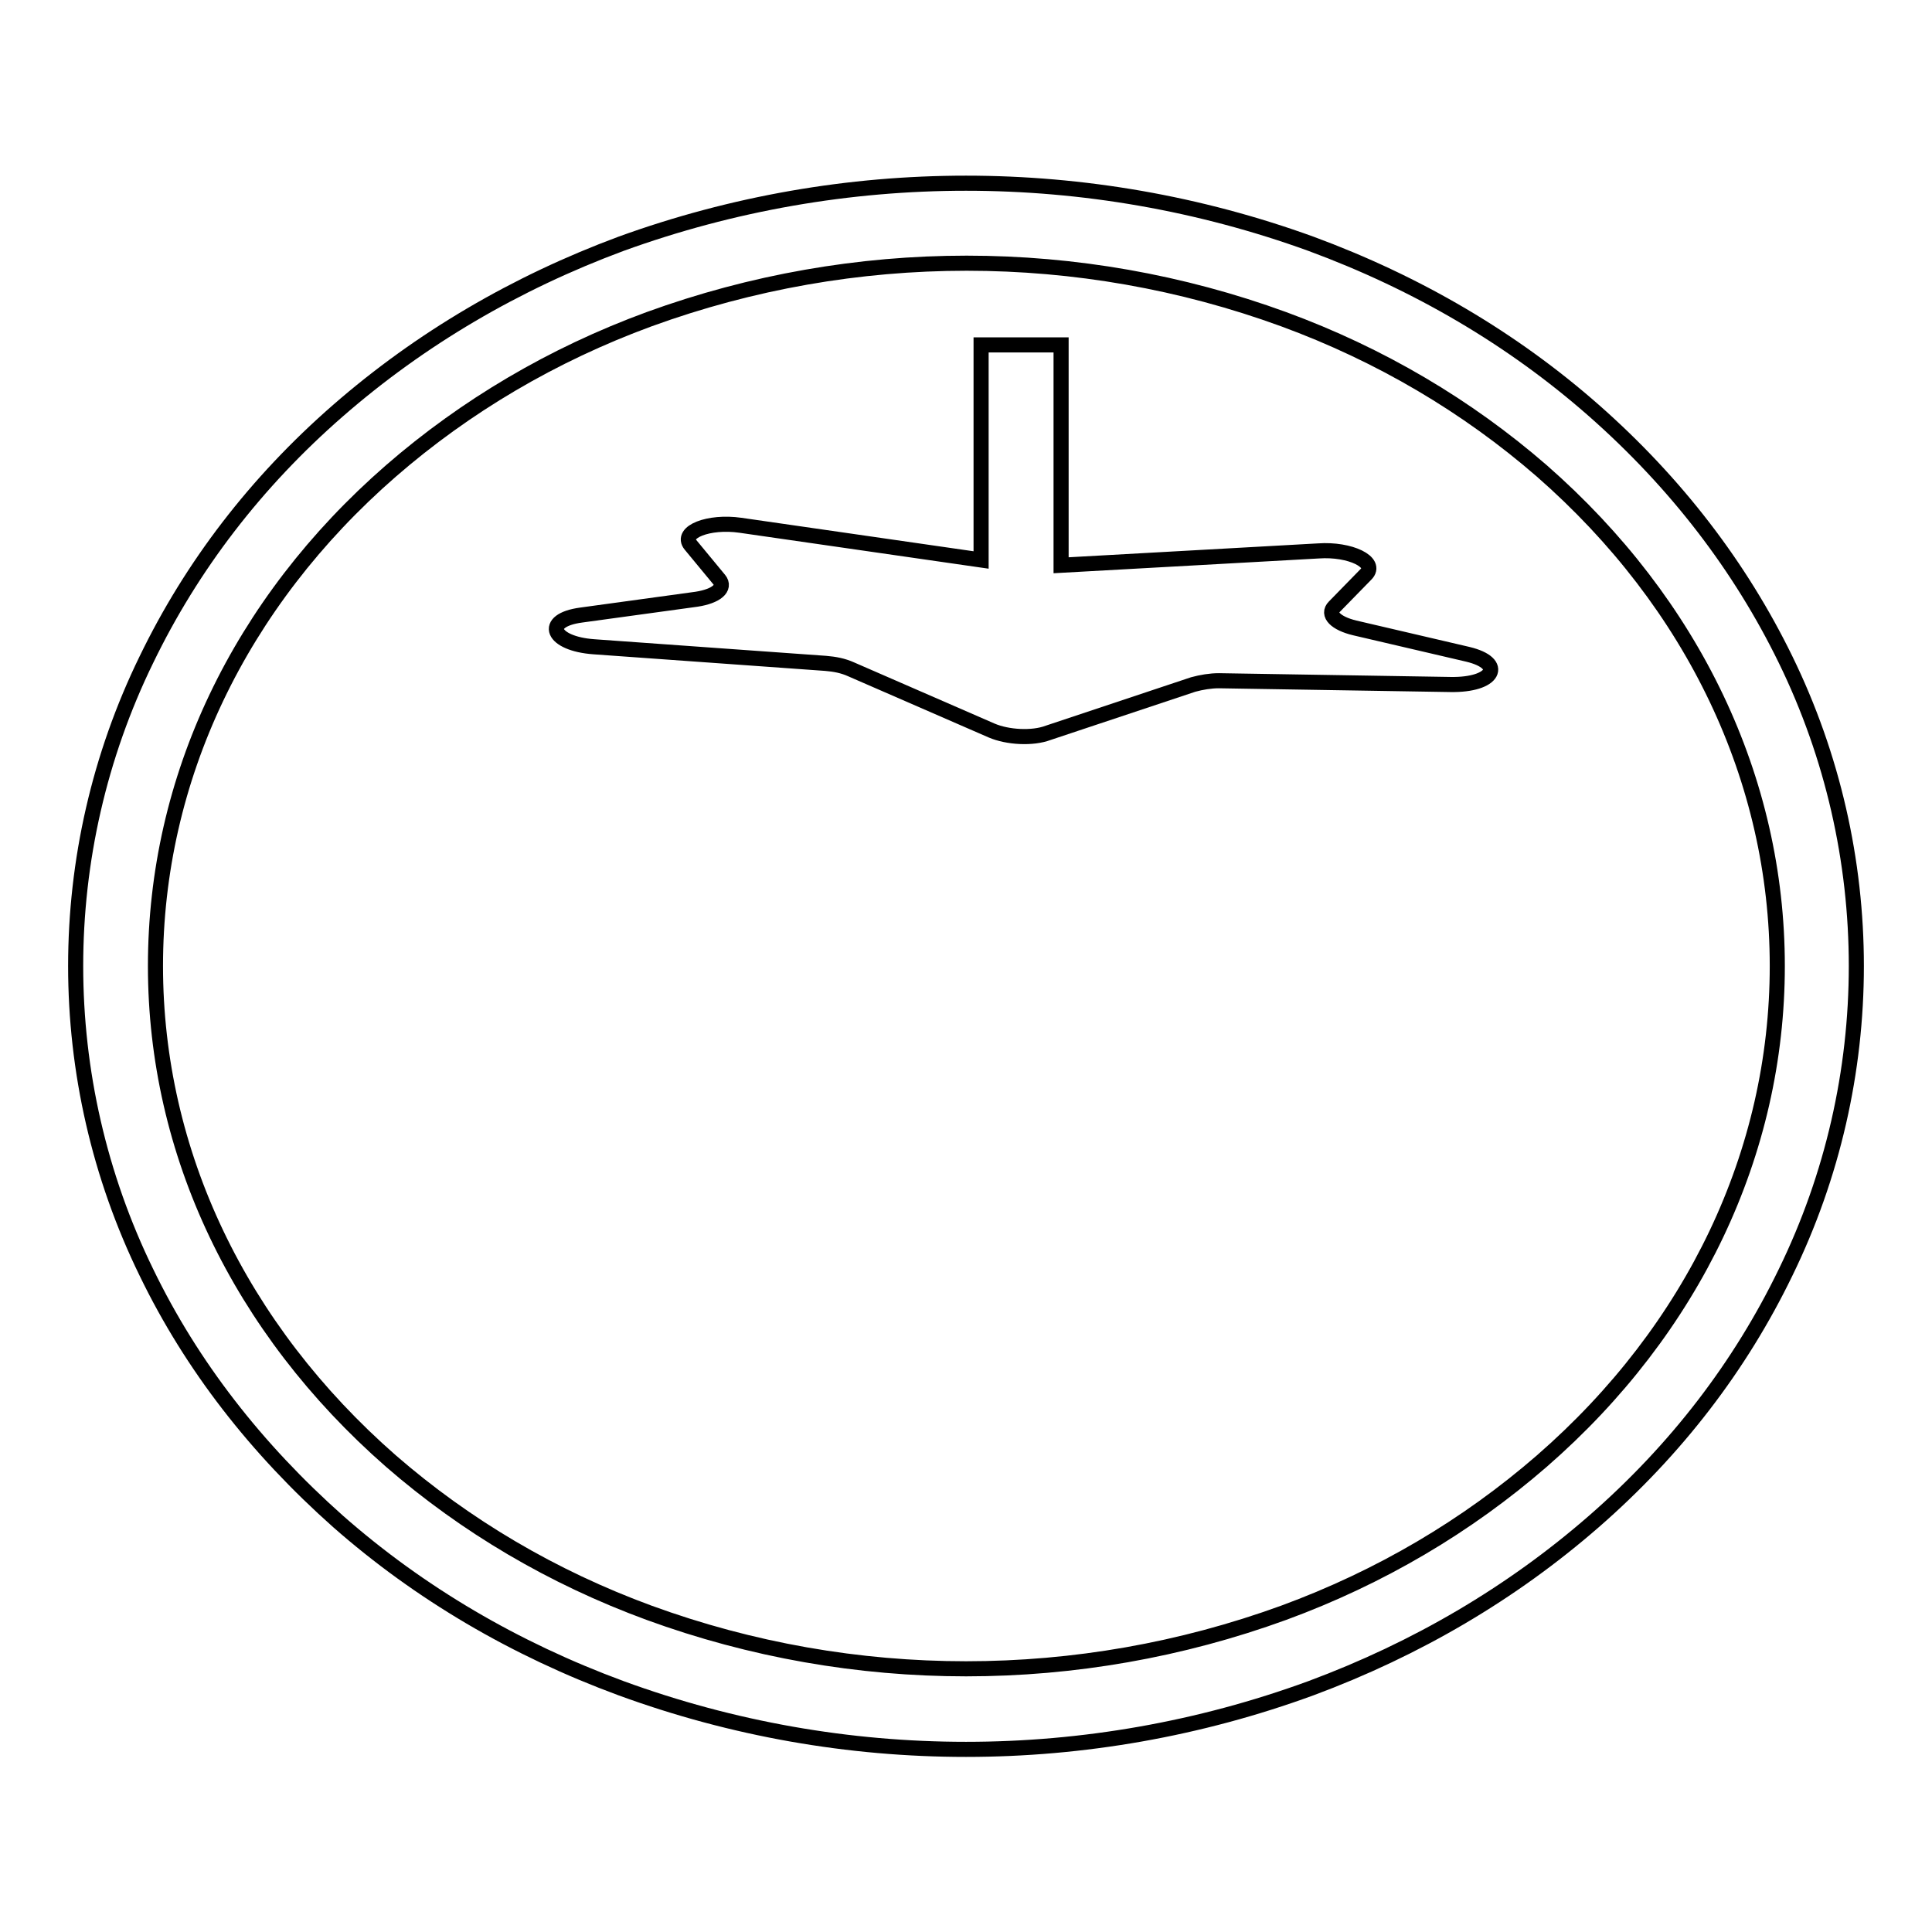 <?xml version="1.0" encoding="utf-8"?>
<!-- Svg Vector Icons : http://www.onlinewebfonts.com/icon -->
<!DOCTYPE svg PUBLIC "-//W3C//DTD SVG 1.1//EN" "http://www.w3.org/Graphics/SVG/1.1/DTD/svg11.dtd">
<svg version="1.1" xmlns="http://www.w3.org/2000/svg" xmlns:xlink="http://www.w3.org/1999/xlink" x="0px" y="0px" viewBox="0 0 256 256" enable-background="new 0 0 256 256" xml:space="preserve">
<g> <path stroke-width="2" fill-opacity="0" stroke="#000000"  d="M236.6,87.4c-6-12.3-14.5-23.4-25.4-33c-10.8-9.5-23.4-16.9-37.5-22.1c-29.5-10.7-61.9-10.7-91.4,0 c-14,5.2-26.6,12.6-37.5,22.1c-10.9,9.5-19.4,20.6-25.4,33C6.9,113,6.9,143,19.4,168.6c6,12.4,14.6,23.4,25.4,33 c10.8,9.5,23.4,16.9,37.5,22.1c29.5,10.8,61.9,10.8,91.4,0c14-5.2,26.6-12.6,37.5-22.1c10.9-9.5,19.4-20.6,25.4-33 C249.1,143,249.1,113,236.6,87.4L236.6,87.4z M204.3,193.6c-9.9,8.6-21.4,15.4-34.2,20.1c-27.2,9.9-57,9.9-84.1,0 c-12.8-4.7-24.3-11.5-34.2-20.1c-20.1-17.6-31.2-40.9-31.2-65.6c0-24.8,11.1-48.1,31.2-65.6c9.9-8.6,21.4-15.4,34.2-20.1 c27.2-9.9,57-9.9,84.1,0c12.8,4.7,24.3,11.5,34.2,20.1c20.1,17.6,31.2,40.9,31.2,65.6C235.5,152.7,224.4,176.1,204.3,193.6 L204.3,193.6z"/> <path stroke-width="2" fill-opacity="0" stroke="#000000"  d="M194.5,86.7l-15-3.5c-2.5-0.6-3.7-1.8-2.7-2.8l4.2-4.3c1.6-1.6-2.1-3.4-6.3-3.1l-34.1,1.9V53.4 c0-0.2,0-0.5,0-0.7v-7H130v28.5l-31.9-4.6c-4.2-0.6-8,0.9-6.6,2.6l3.8,4.6c0.9,1.1-0.4,2.2-3,2.6l-15.3,2.1 c-5.2,0.7-3.9,3.8,1.7,4.2l30.7,2.2c1.2,0.1,2.3,0.3,3.4,0.8l18.6,8.1c2.1,0.9,5.4,1.1,7.5,0.3l19.2-6.4c1.1-0.3,2.3-0.5,3.4-0.5 l30.7,0.5C198,90.8,199.5,87.9,194.5,86.7z"/></g>
</svg>